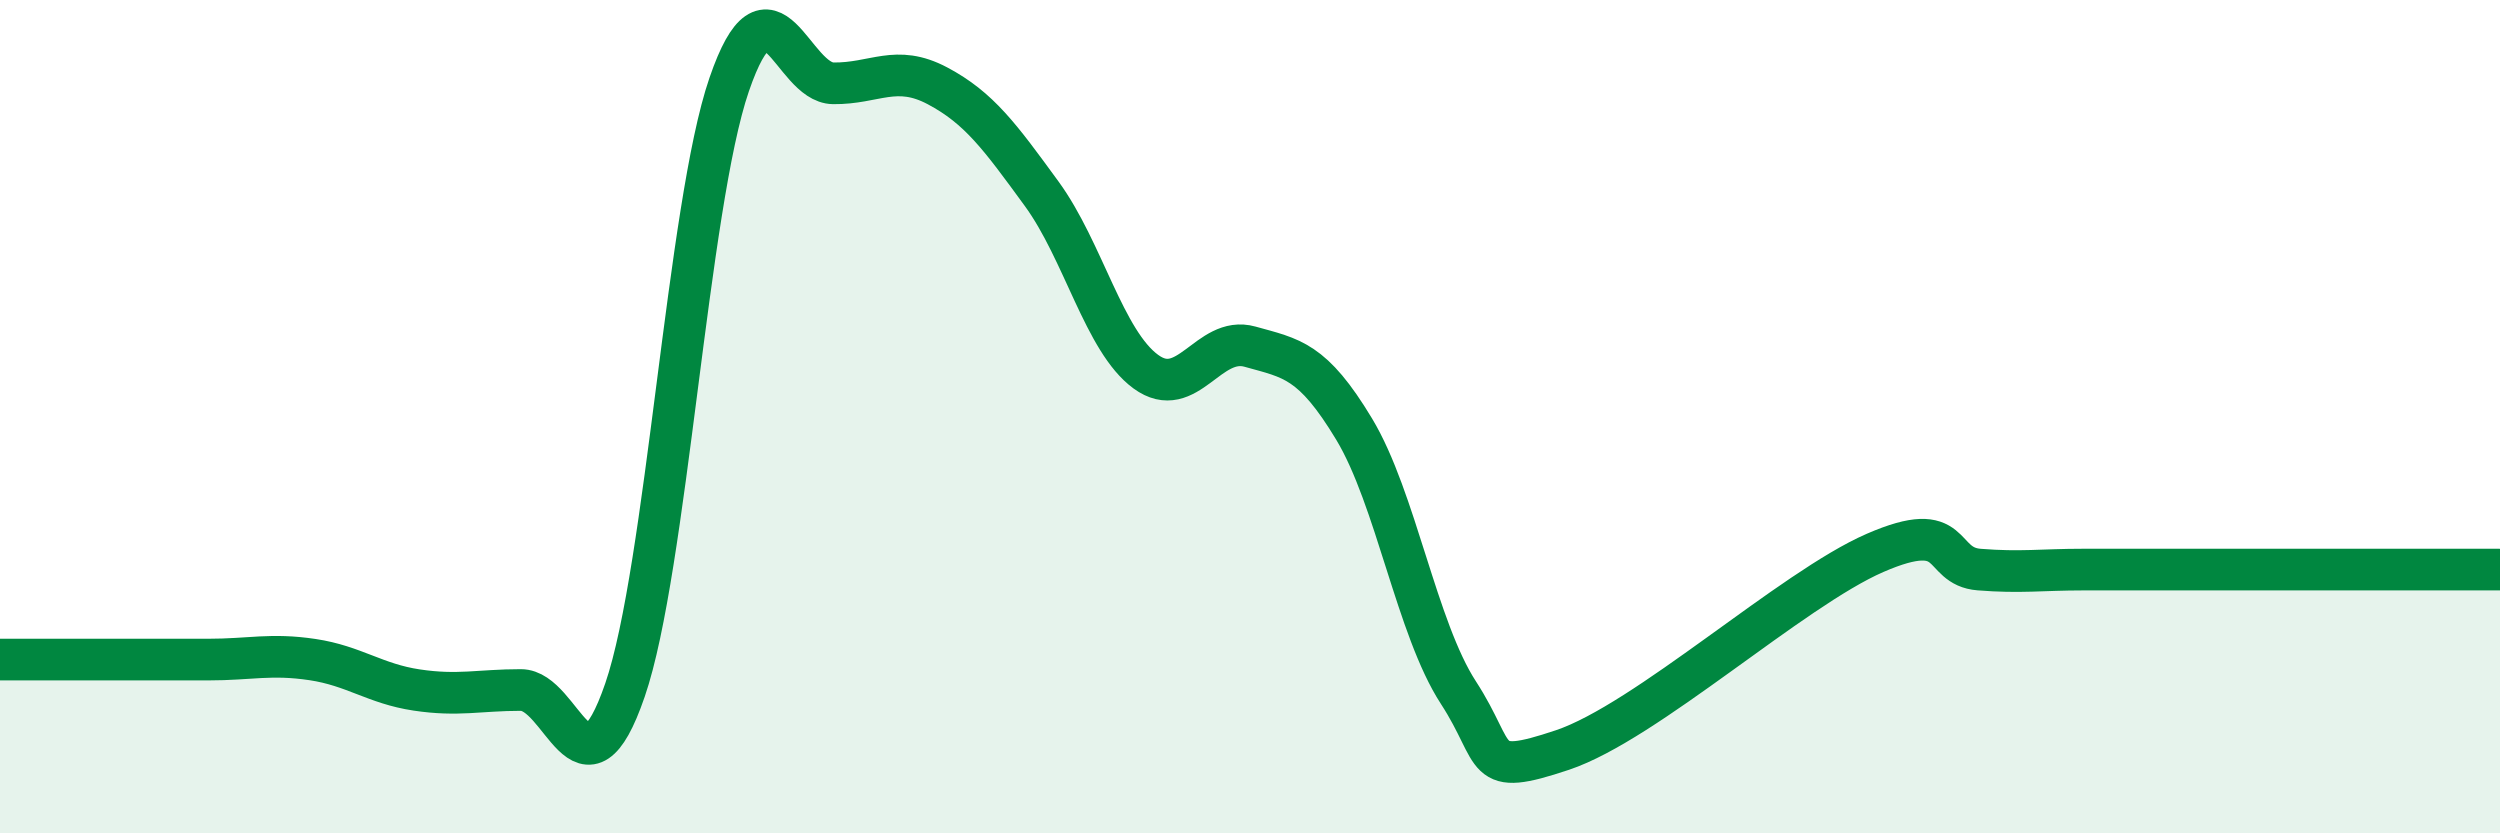 
    <svg width="60" height="20" viewBox="0 0 60 20" xmlns="http://www.w3.org/2000/svg">
      <path
        d="M 0,15.83 C 0.5,15.83 1.5,15.83 2.5,15.83 C 3.5,15.83 4,15.83 5,15.83 C 6,15.83 6.5,15.68 7.5,15.83 C 8.5,15.98 9,16.41 10,16.56 C 11,16.71 11.5,16.56 12.5,16.56 C 13.5,16.56 14,19.47 15,16.56 C 16,13.65 16.5,4.94 17.5,2.03 C 18.5,-0.88 19,1.99 20,2 C 21,2.01 21.5,1.53 22.5,2.06 C 23.5,2.59 24,3.28 25,4.65 C 26,6.02 26.5,8.19 27.5,8.92 C 28.5,9.65 29,8.04 30,8.32 C 31,8.6 31.5,8.64 32.5,10.3 C 33.5,11.96 34,15.08 35,16.62 C 36,18.16 35.5,18.67 37.5,18 C 39.5,17.33 43,14.14 45,13.27 C 47,12.4 46.5,13.59 47.5,13.67 C 48.5,13.75 49,13.67 50,13.67 C 51,13.67 51.5,13.67 52.5,13.67 C 53.5,13.67 53.5,13.67 55,13.67 C 56.5,13.67 59,13.67 60,13.67L60 20L0 20Z"
        fill="#008740"
        opacity="0.1"
        stroke-linecap="round"
        stroke-linejoin="round"
      />
      <path
        d="M 0,15.83 C 0.5,15.83 1.5,15.83 2.5,15.83 C 3.5,15.83 4,15.83 5,15.83 C 6,15.83 6.5,15.68 7.5,15.83 C 8.5,15.98 9,16.41 10,16.56 C 11,16.71 11.5,16.56 12.5,16.56 C 13.5,16.56 14,19.47 15,16.56 C 16,13.65 16.5,4.94 17.5,2.03 C 18.5,-0.88 19,1.99 20,2 C 21,2.01 21.5,1.53 22.5,2.06 C 23.5,2.59 24,3.28 25,4.65 C 26,6.02 26.5,8.19 27.5,8.92 C 28.5,9.65 29,8.04 30,8.32 C 31,8.6 31.5,8.64 32.5,10.3 C 33.5,11.96 34,15.08 35,16.62 C 36,18.16 35.5,18.67 37.5,18 C 39.5,17.33 43,14.14 45,13.27 C 47,12.4 46.5,13.59 47.5,13.67 C 48.5,13.75 49,13.67 50,13.67 C 51,13.67 51.5,13.67 52.5,13.67 C 53.5,13.67 53.5,13.67 55,13.67 C 56.5,13.67 59,13.67 60,13.67"
        stroke="#008740"
        stroke-width="1"
        fill="none"
        stroke-linecap="round"
        stroke-linejoin="round"
      />
    </svg>
  